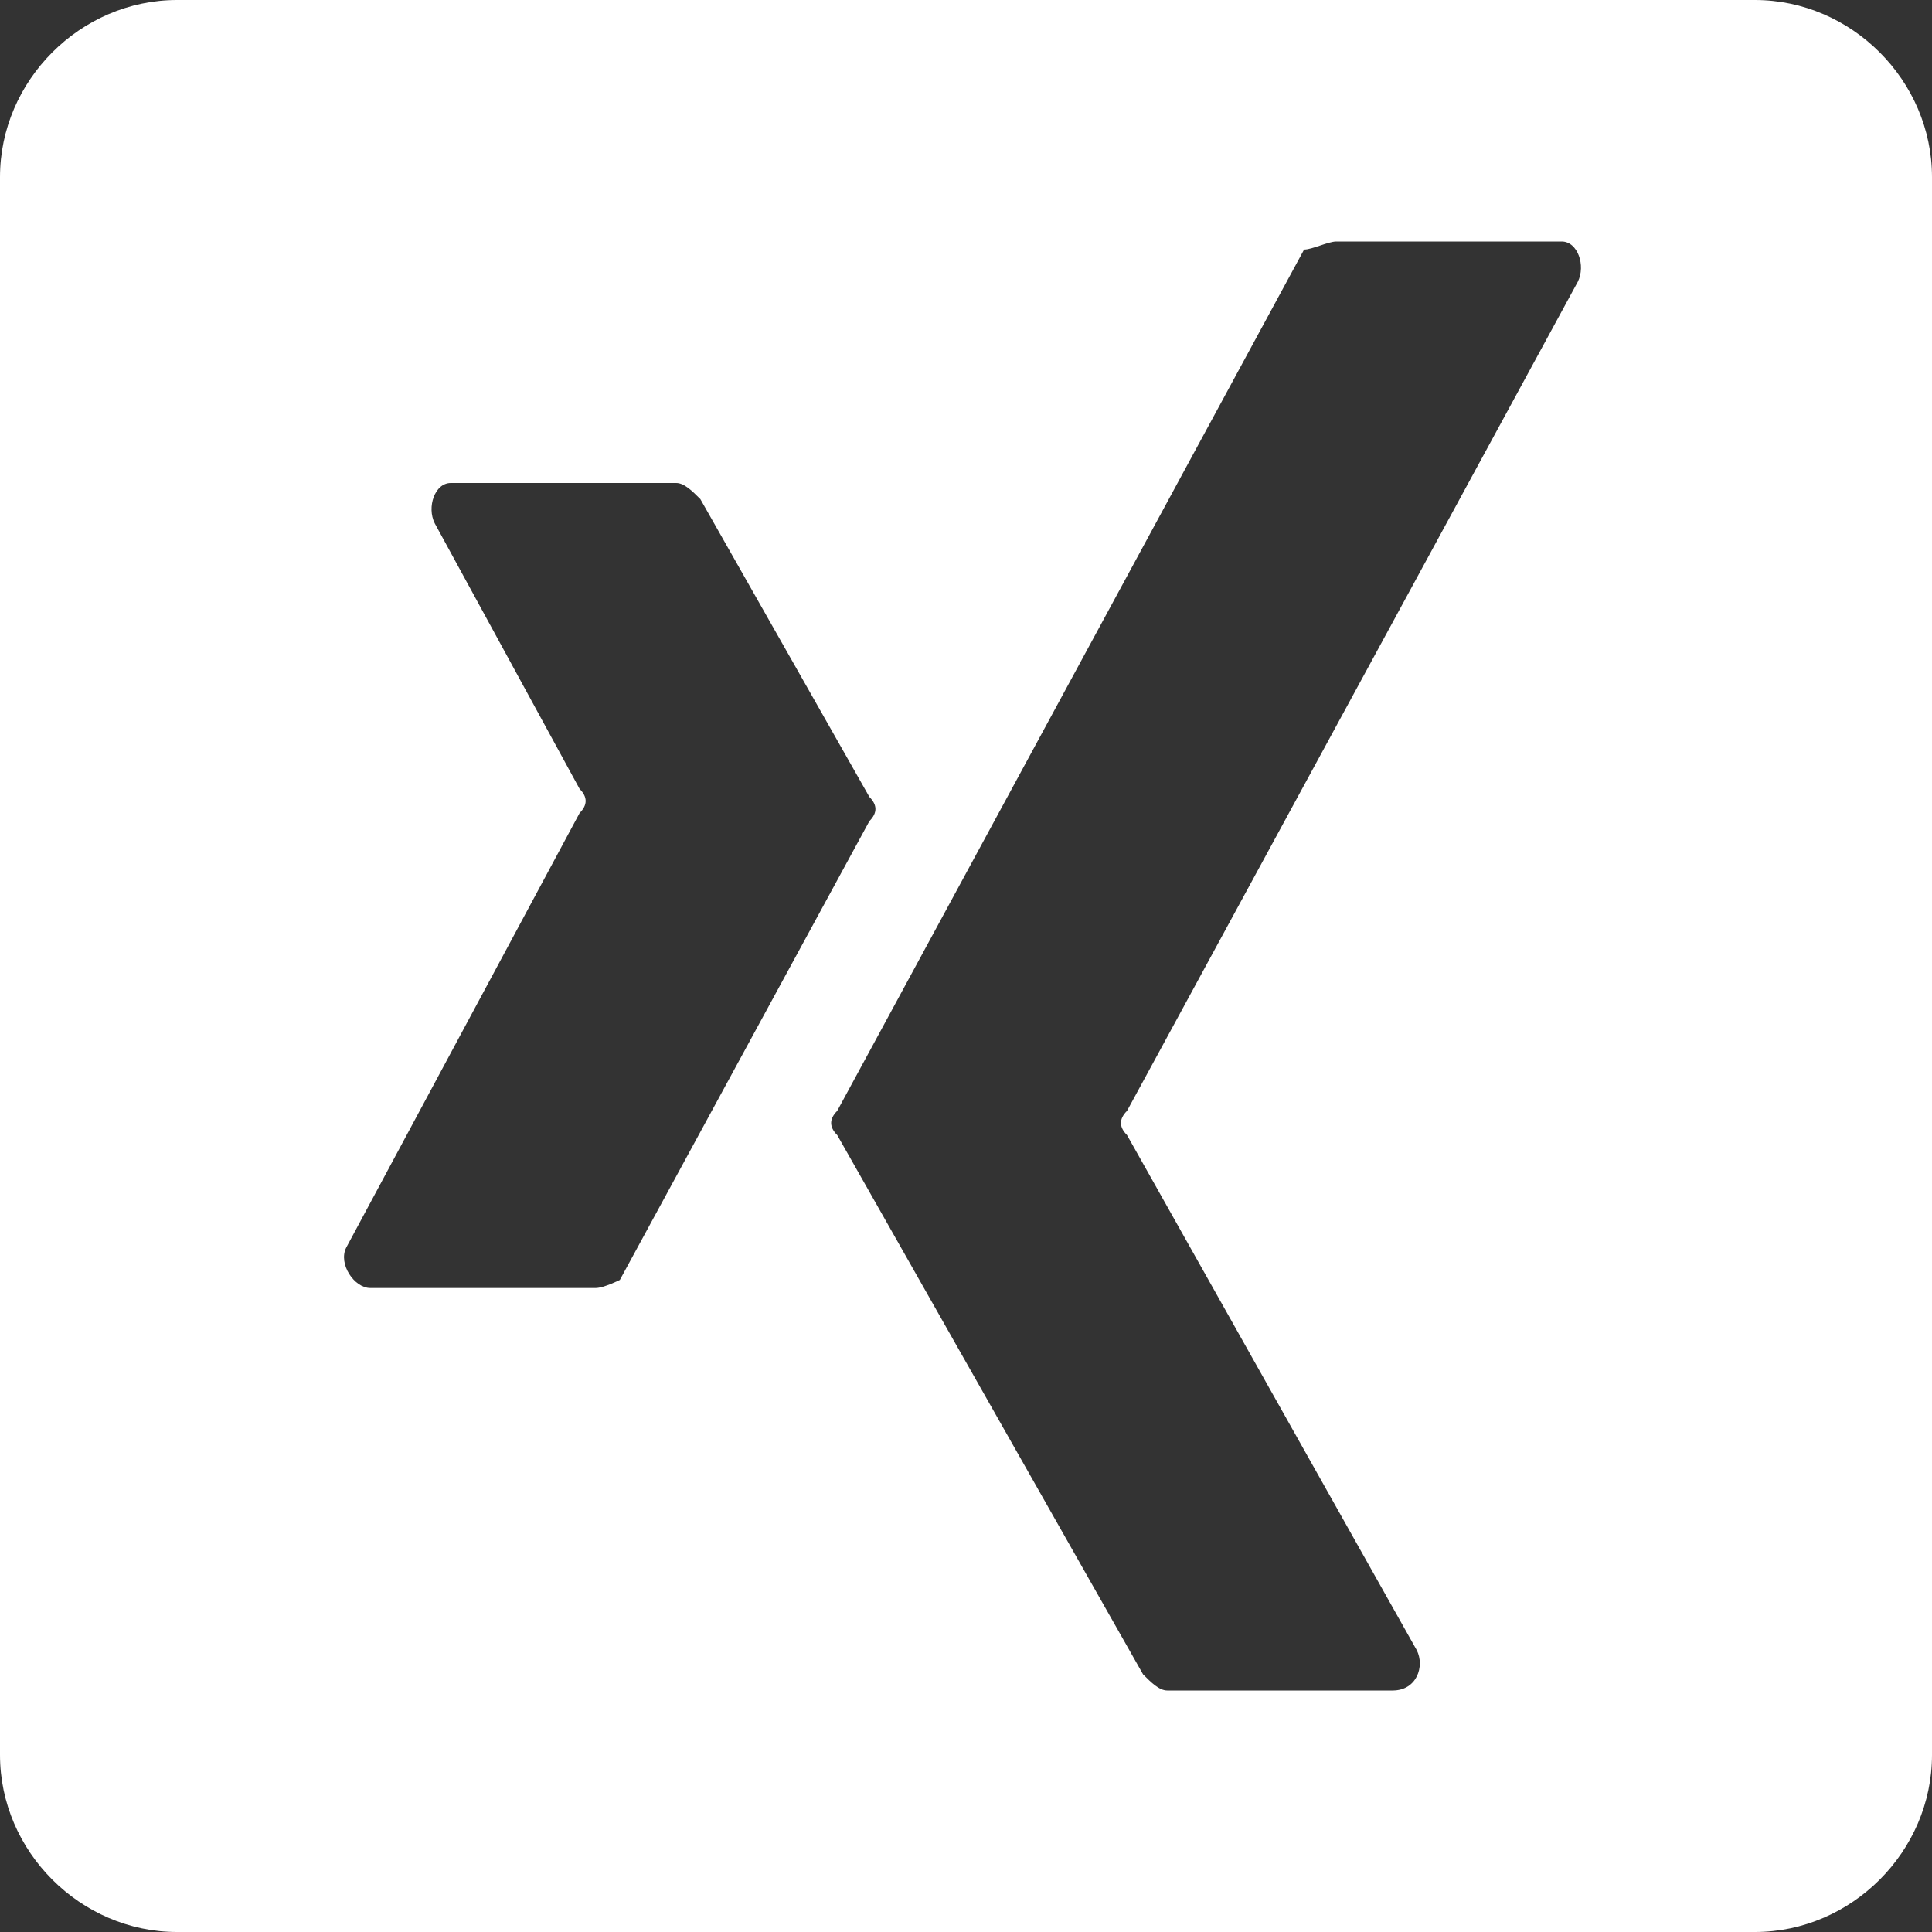 <?xml version="1.0" encoding="utf-8"?>
<!-- Generator: Adobe Illustrator 17.1.0, SVG Export Plug-In . SVG Version: 6.00 Build 0)  -->
<!DOCTYPE svg PUBLIC "-//W3C//DTD SVG 1.0//EN" "http://www.w3.org/TR/2001/REC-SVG-20010904/DTD/svg10.dtd">
<svg xmlns="http://www.w3.org/2000/svg" xmlns:xlink="http://www.w3.org/1999/xlink" version="1.0" id="Layer_1" x="0px" y="0px" width="96px" height="96px" viewBox="0 0 24 24" style="enable-background:new 0 0 24 24;" xml:space="preserve">
<rect x="0" y="0" width="24" height="24" fill="#333333" stroke="none"/>
<path fill="#ffffff" d="M21.8,0H2.2C1,0,0,1,0,2.2v19.6C0,23,1,24,2.2,24h19.6c1.2,0,2.2-1,2.2-2.2V2.2C24,1,23,0,21.8,0z   M7.4,16H4.6c-0.2,0-0.4-0.3-0.3-0.5l2.9-5.4c0.1-0.1,0.1-0.2,0-0.3L5.4,6.5C5.3,6.3,5.4,6,5.6,6h2.8c0.1,0,0.2,0.1,0.3,0.2l2.1,3.7  c0.1,0.1,0.1,0.2,0,0.3l-3.1,5.7C7.7,15.9,7.5,16,7.4,16z M19.6,3.5L14,13.8c-0.1,0.1-0.1,0.2,0,0.3l3.6,6.4c0.1,0.2,0,0.5-0.3,0.5  h-2.8c-0.1,0-0.2-0.1-0.3-0.2l-3.8-6.7c-0.1-0.1-0.1-0.2,0-0.3l5.8-10.7C16.3,3.1,16.5,3,16.6,3h2.8C19.6,3,19.7,3.3,19.6,3.5z"/>
</svg>
